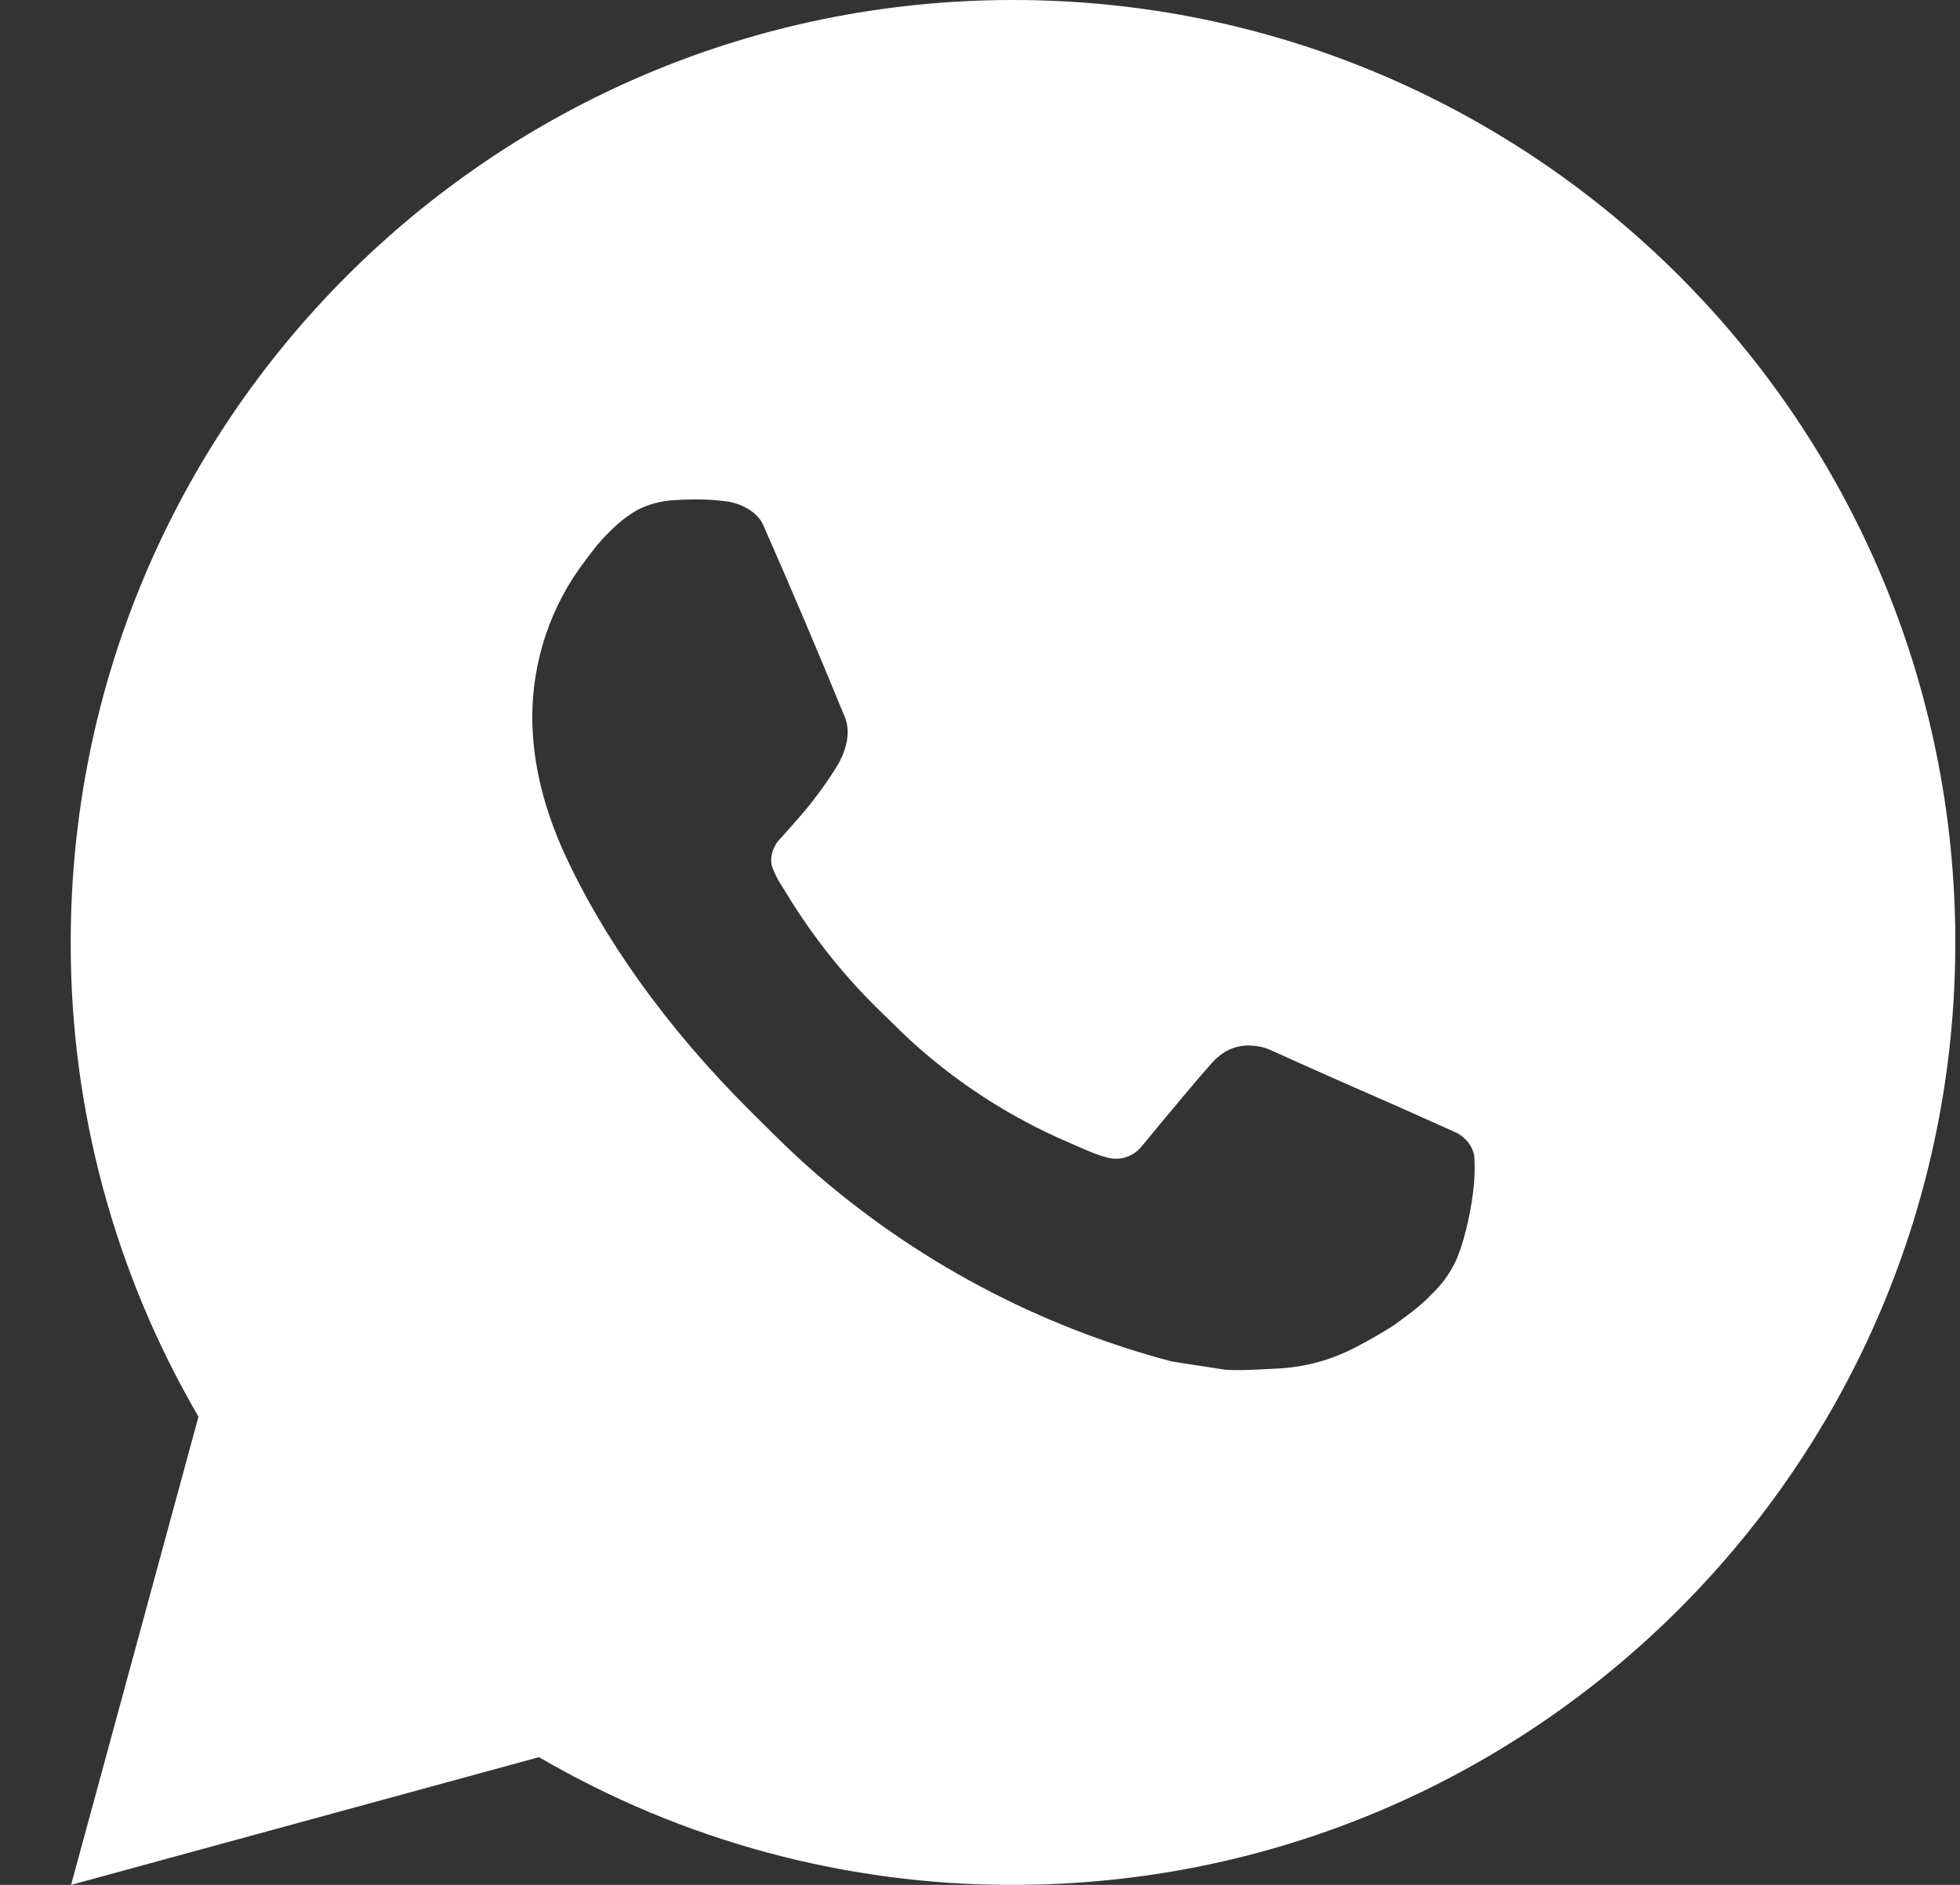 <?xml version="1.0" encoding="UTF-8"?> <svg xmlns="http://www.w3.org/2000/svg" width="26" height="25" viewBox="0 0 26 25" fill="none"><rect x="0" y="0" width="26" height="25" fill="#333333" stroke="none"/><path d="M13.438 0C20.341 0 25.938 5.596 25.938 12.5C25.938 19.404 20.341 25 13.438 25C11.228 25.004 9.058 24.419 7.15 23.306L0.943 25L2.633 18.79C1.519 16.881 0.934 14.71 0.938 12.5C0.938 5.596 6.534 0 13.438 0ZM8.928 6.635C8.766 6.645 8.608 6.687 8.462 6.76C8.327 6.837 8.203 6.933 8.095 7.045C7.945 7.186 7.86 7.309 7.769 7.428C7.306 8.029 7.058 8.767 7.061 9.525C7.064 10.137 7.224 10.734 7.474 11.291C7.985 12.419 8.826 13.613 9.936 14.719C10.204 14.985 10.466 15.252 10.749 15.501C12.128 16.716 13.772 17.591 15.549 18.059L16.259 18.168C16.49 18.18 16.721 18.163 16.954 18.151C17.318 18.133 17.673 18.034 17.995 17.863C18.159 17.778 18.318 17.687 18.474 17.588C18.474 17.588 18.527 17.552 18.63 17.475C18.799 17.35 18.903 17.261 19.042 17.115C19.146 17.008 19.236 16.881 19.305 16.738C19.403 16.534 19.5 16.145 19.54 15.821C19.57 15.574 19.561 15.439 19.558 15.355C19.552 15.221 19.441 15.083 19.32 15.024L18.593 14.698C18.593 14.698 17.505 14.224 16.84 13.921C16.77 13.891 16.696 13.874 16.62 13.87C16.535 13.861 16.448 13.871 16.367 13.898C16.285 13.926 16.21 13.97 16.148 14.029C16.141 14.026 16.058 14.098 15.154 15.193C15.102 15.262 15.03 15.315 14.948 15.344C14.867 15.373 14.778 15.377 14.694 15.355C14.612 15.333 14.533 15.306 14.455 15.273C14.3 15.208 14.246 15.183 14.14 15.137C13.423 14.825 12.758 14.402 12.171 13.884C12.014 13.746 11.867 13.596 11.717 13.451C11.226 12.98 10.797 12.448 10.443 11.866L10.369 11.748C10.316 11.668 10.273 11.582 10.241 11.491C10.194 11.307 10.318 11.16 10.318 11.16C10.318 11.16 10.621 10.828 10.762 10.648C10.9 10.473 11.016 10.303 11.091 10.181C11.239 9.944 11.285 9.7 11.207 9.511C10.857 8.656 10.495 7.805 10.123 6.96C10.049 6.792 9.83 6.673 9.631 6.649C9.564 6.641 9.496 6.634 9.429 6.629C9.261 6.62 9.095 6.623 8.928 6.635Z" fill="white"></path></svg> 